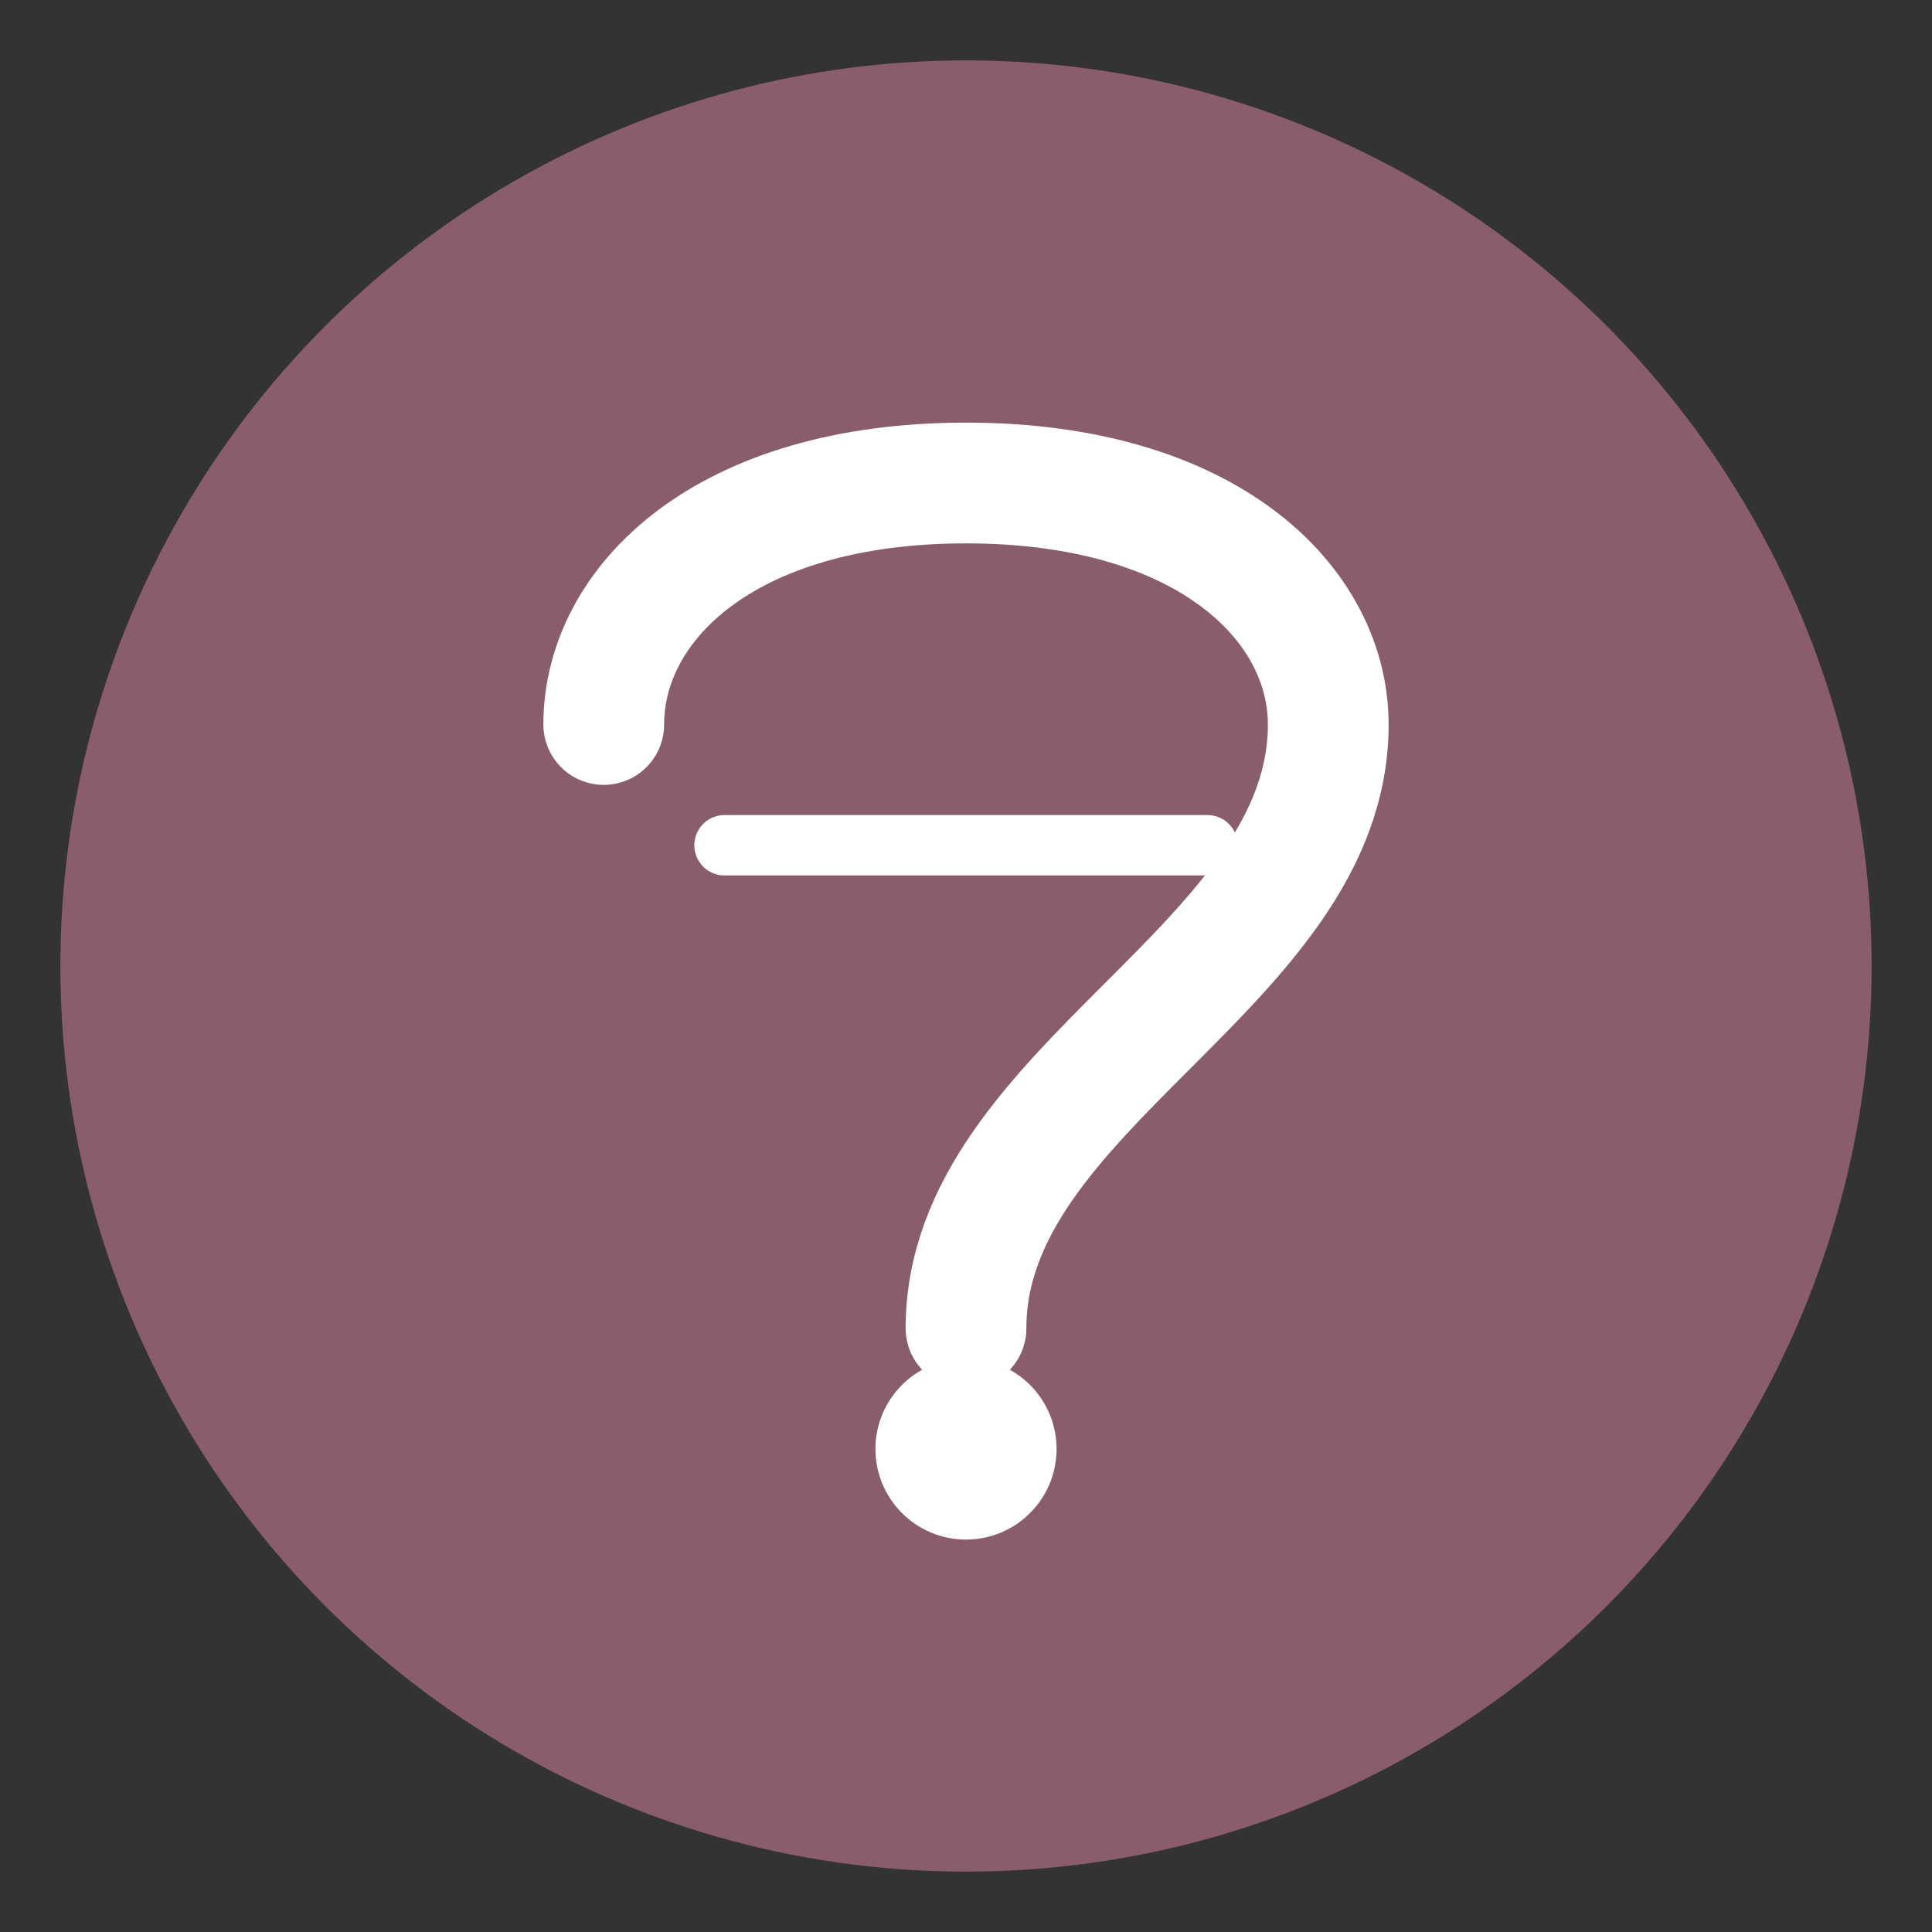 <svg xmlns="http://www.w3.org/2000/svg" width="32" height="32" viewBox="0 0 32 32" fill="none">
  <rect x="0" y="0" width="32" height="32" fill="#333333" stroke="none"/>
  <circle cx="16" cy="16" r="15" fill="#8A5D6B" />
  <path d="M10 12C10 10 12 8 16 8C20 8 22 10 22 12C22 16 16 18 16 22" stroke="#FFFFFF" stroke-width="2" stroke-linecap="round"/>
  <circle cx="16" cy="24" r="1.5" fill="#FFFFFF"/>
  <path d="M12 14L20 14" stroke="#FFFFFF" stroke-width="1" stroke-linecap="round"/>
</svg>
